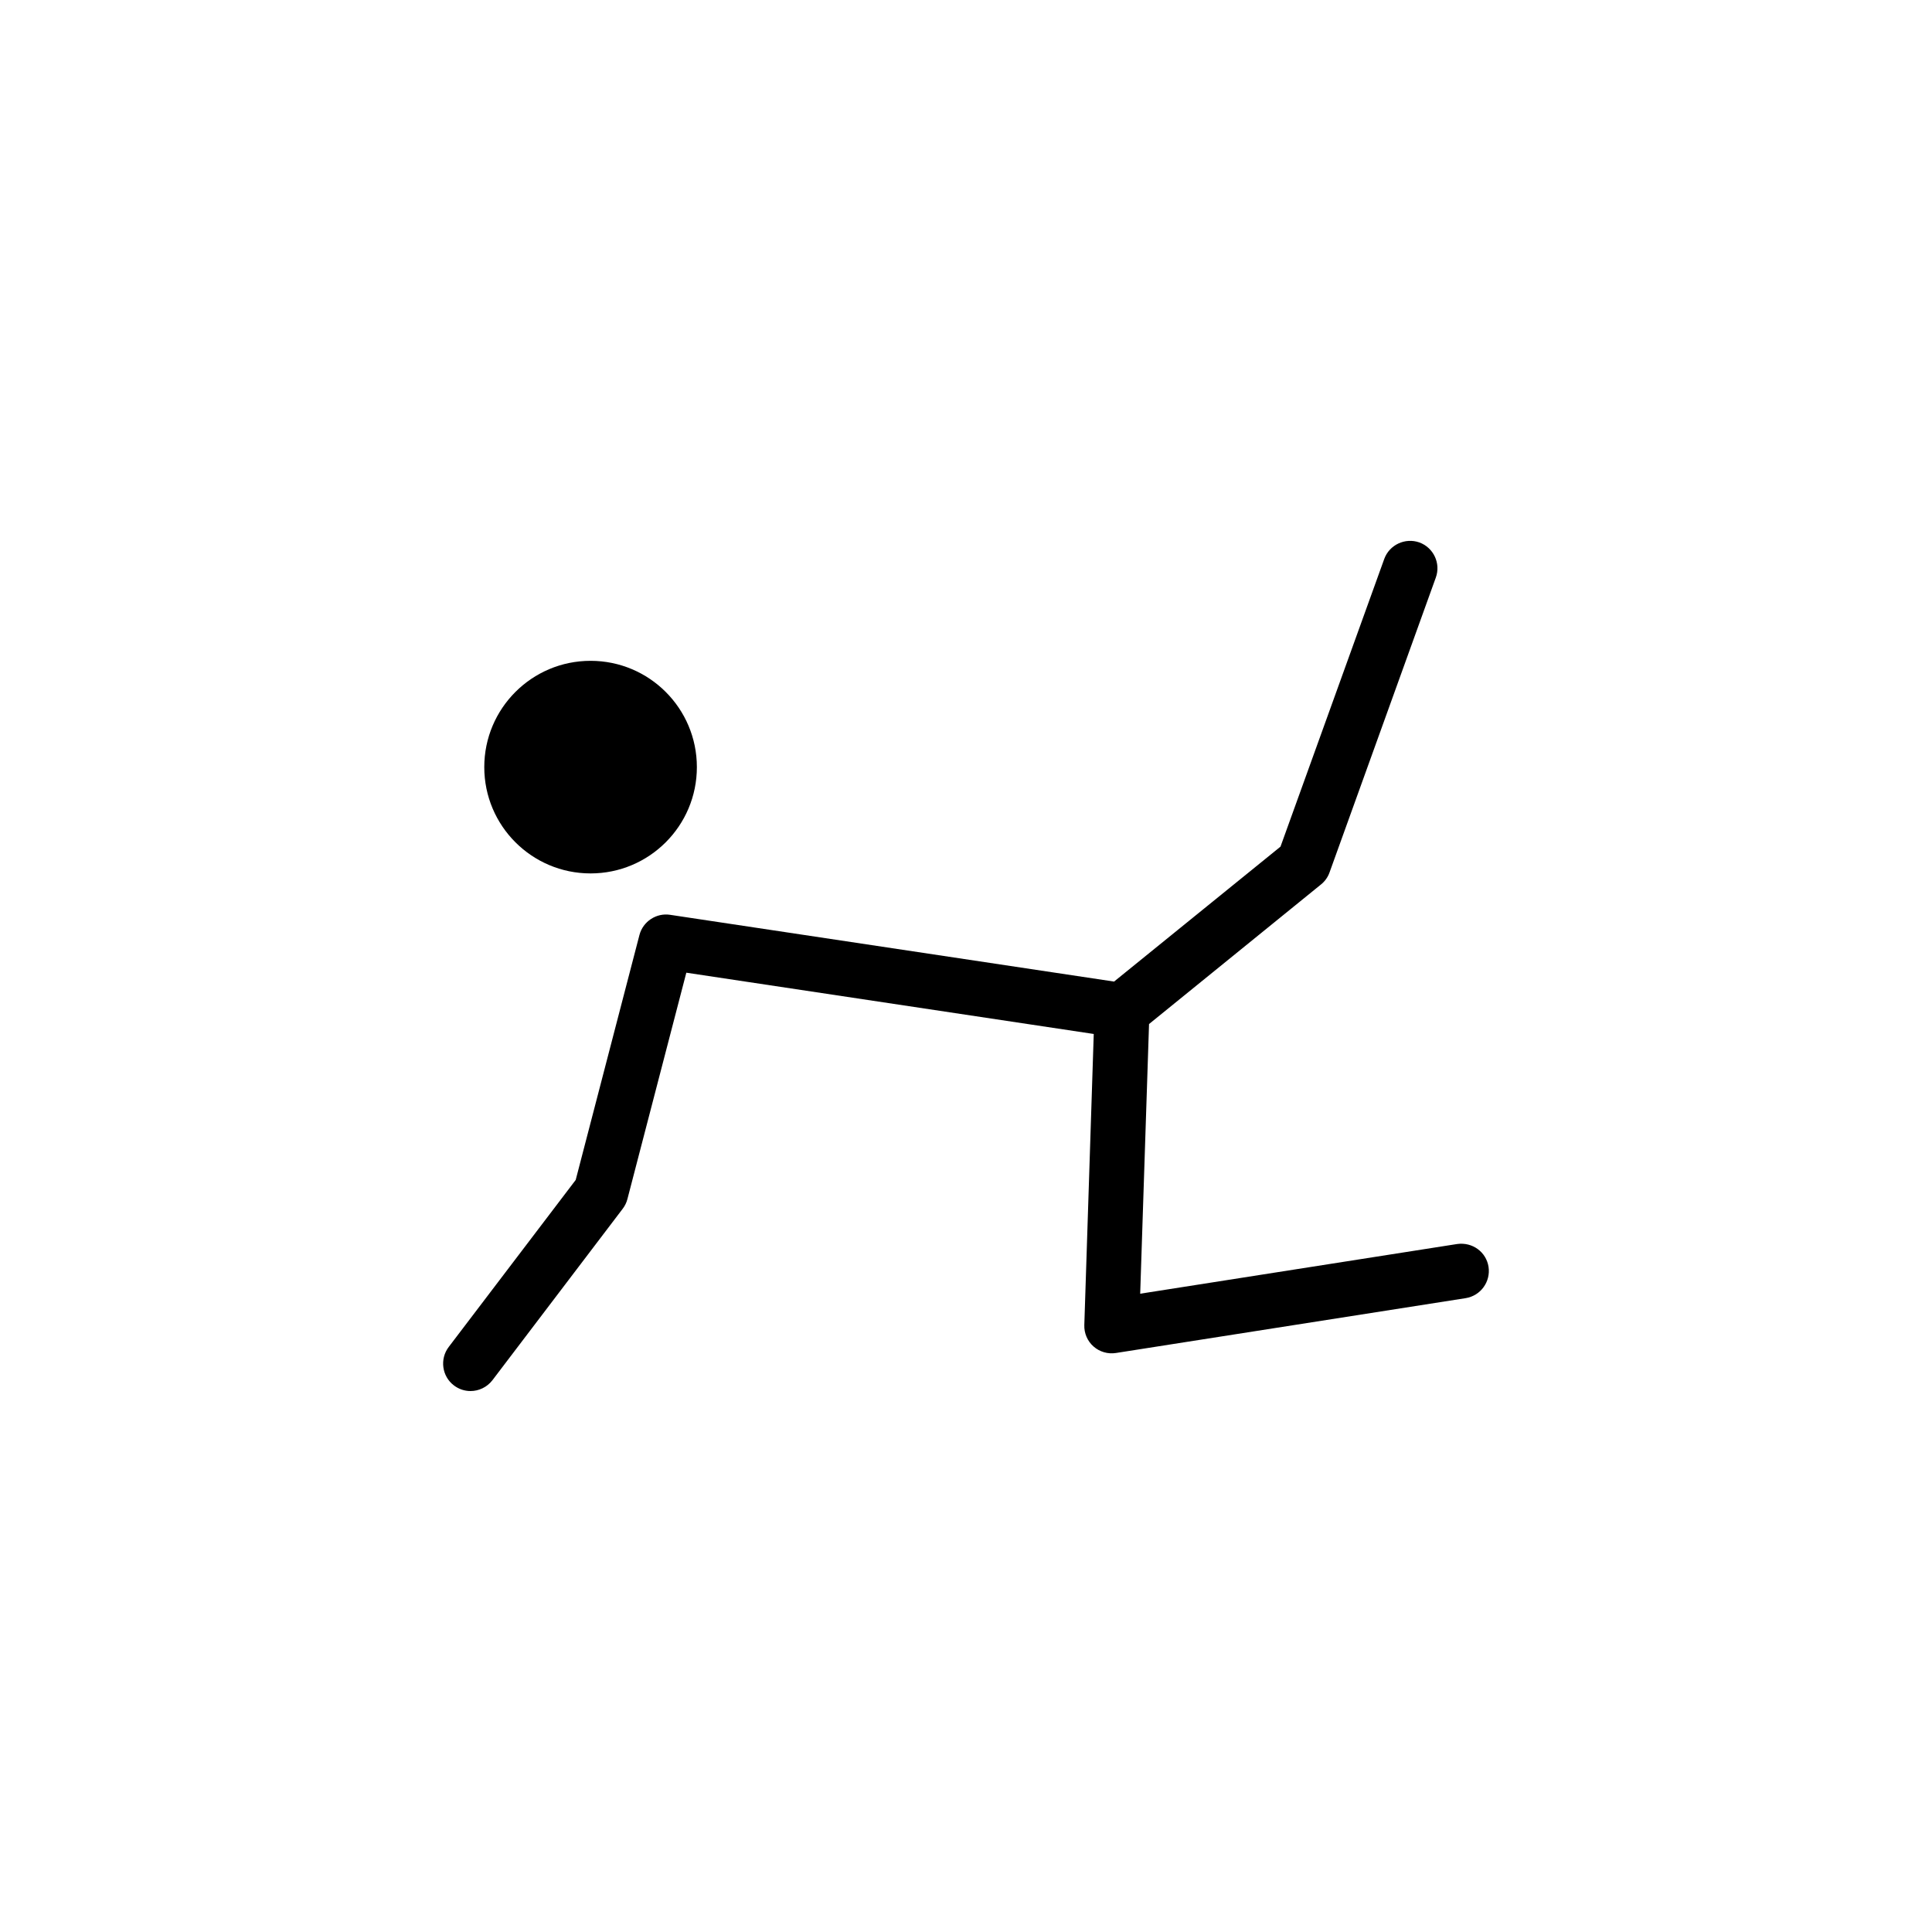 <?xml version="1.0" encoding="utf-8"?>
<!-- Generator: Adobe Illustrator 16.0.4, SVG Export Plug-In . SVG Version: 6.00 Build 0)  -->
<!DOCTYPE svg PUBLIC "-//W3C//DTD SVG 1.1//EN" "http://www.w3.org/Graphics/SVG/1.1/DTD/svg11.dtd">
<svg version="1.1" id="Layer_1" xmlns="http://www.w3.org/2000/svg" xmlns:xlink="http://www.w3.org/1999/xlink" x="0px" y="0px"
	 width="50px" height="50px" viewBox="0 0 50 50" enable-background="new 0 0 50 50" xml:space="preserve">
<g>
	<circle cx="15.284" cy="19.853" r="2.751"/>
	<path d="M37.711,32.195l-8.203,1.286l0.229-6.979l4.45-3.612c0.102-0.082,0.178-0.189,0.221-0.311l2.751-7.632
		c0.133-0.368-0.06-0.776-0.427-0.909c-0.368-0.129-0.775,0.061-0.908,0.428l-2.685,7.445l-4.307,3.492l-11.491-1.728
		c-0.354-0.054-0.701,0.172-0.792,0.522l-1.65,6.34l-3.286,4.322c-0.237,0.312-0.177,0.76,0.135,0.996
		c0.129,0.098,0.279,0.145,0.429,0.145c0.214,0,0.426-0.098,0.566-0.279l3.372-4.438c0.057-0.074,0.099-0.16,0.122-0.25l1.525-5.86
		l10.544,1.586l-0.244,7.531c-0.008,0.211,0.079,0.416,0.238,0.556c0.159,0.141,0.374,0.202,0.581,0.169l9.05-1.419
		c0.388-0.062,0.651-0.425,0.592-0.812C38.462,32.4,38.107,32.14,37.711,32.195z"/>
</g>
</svg>
